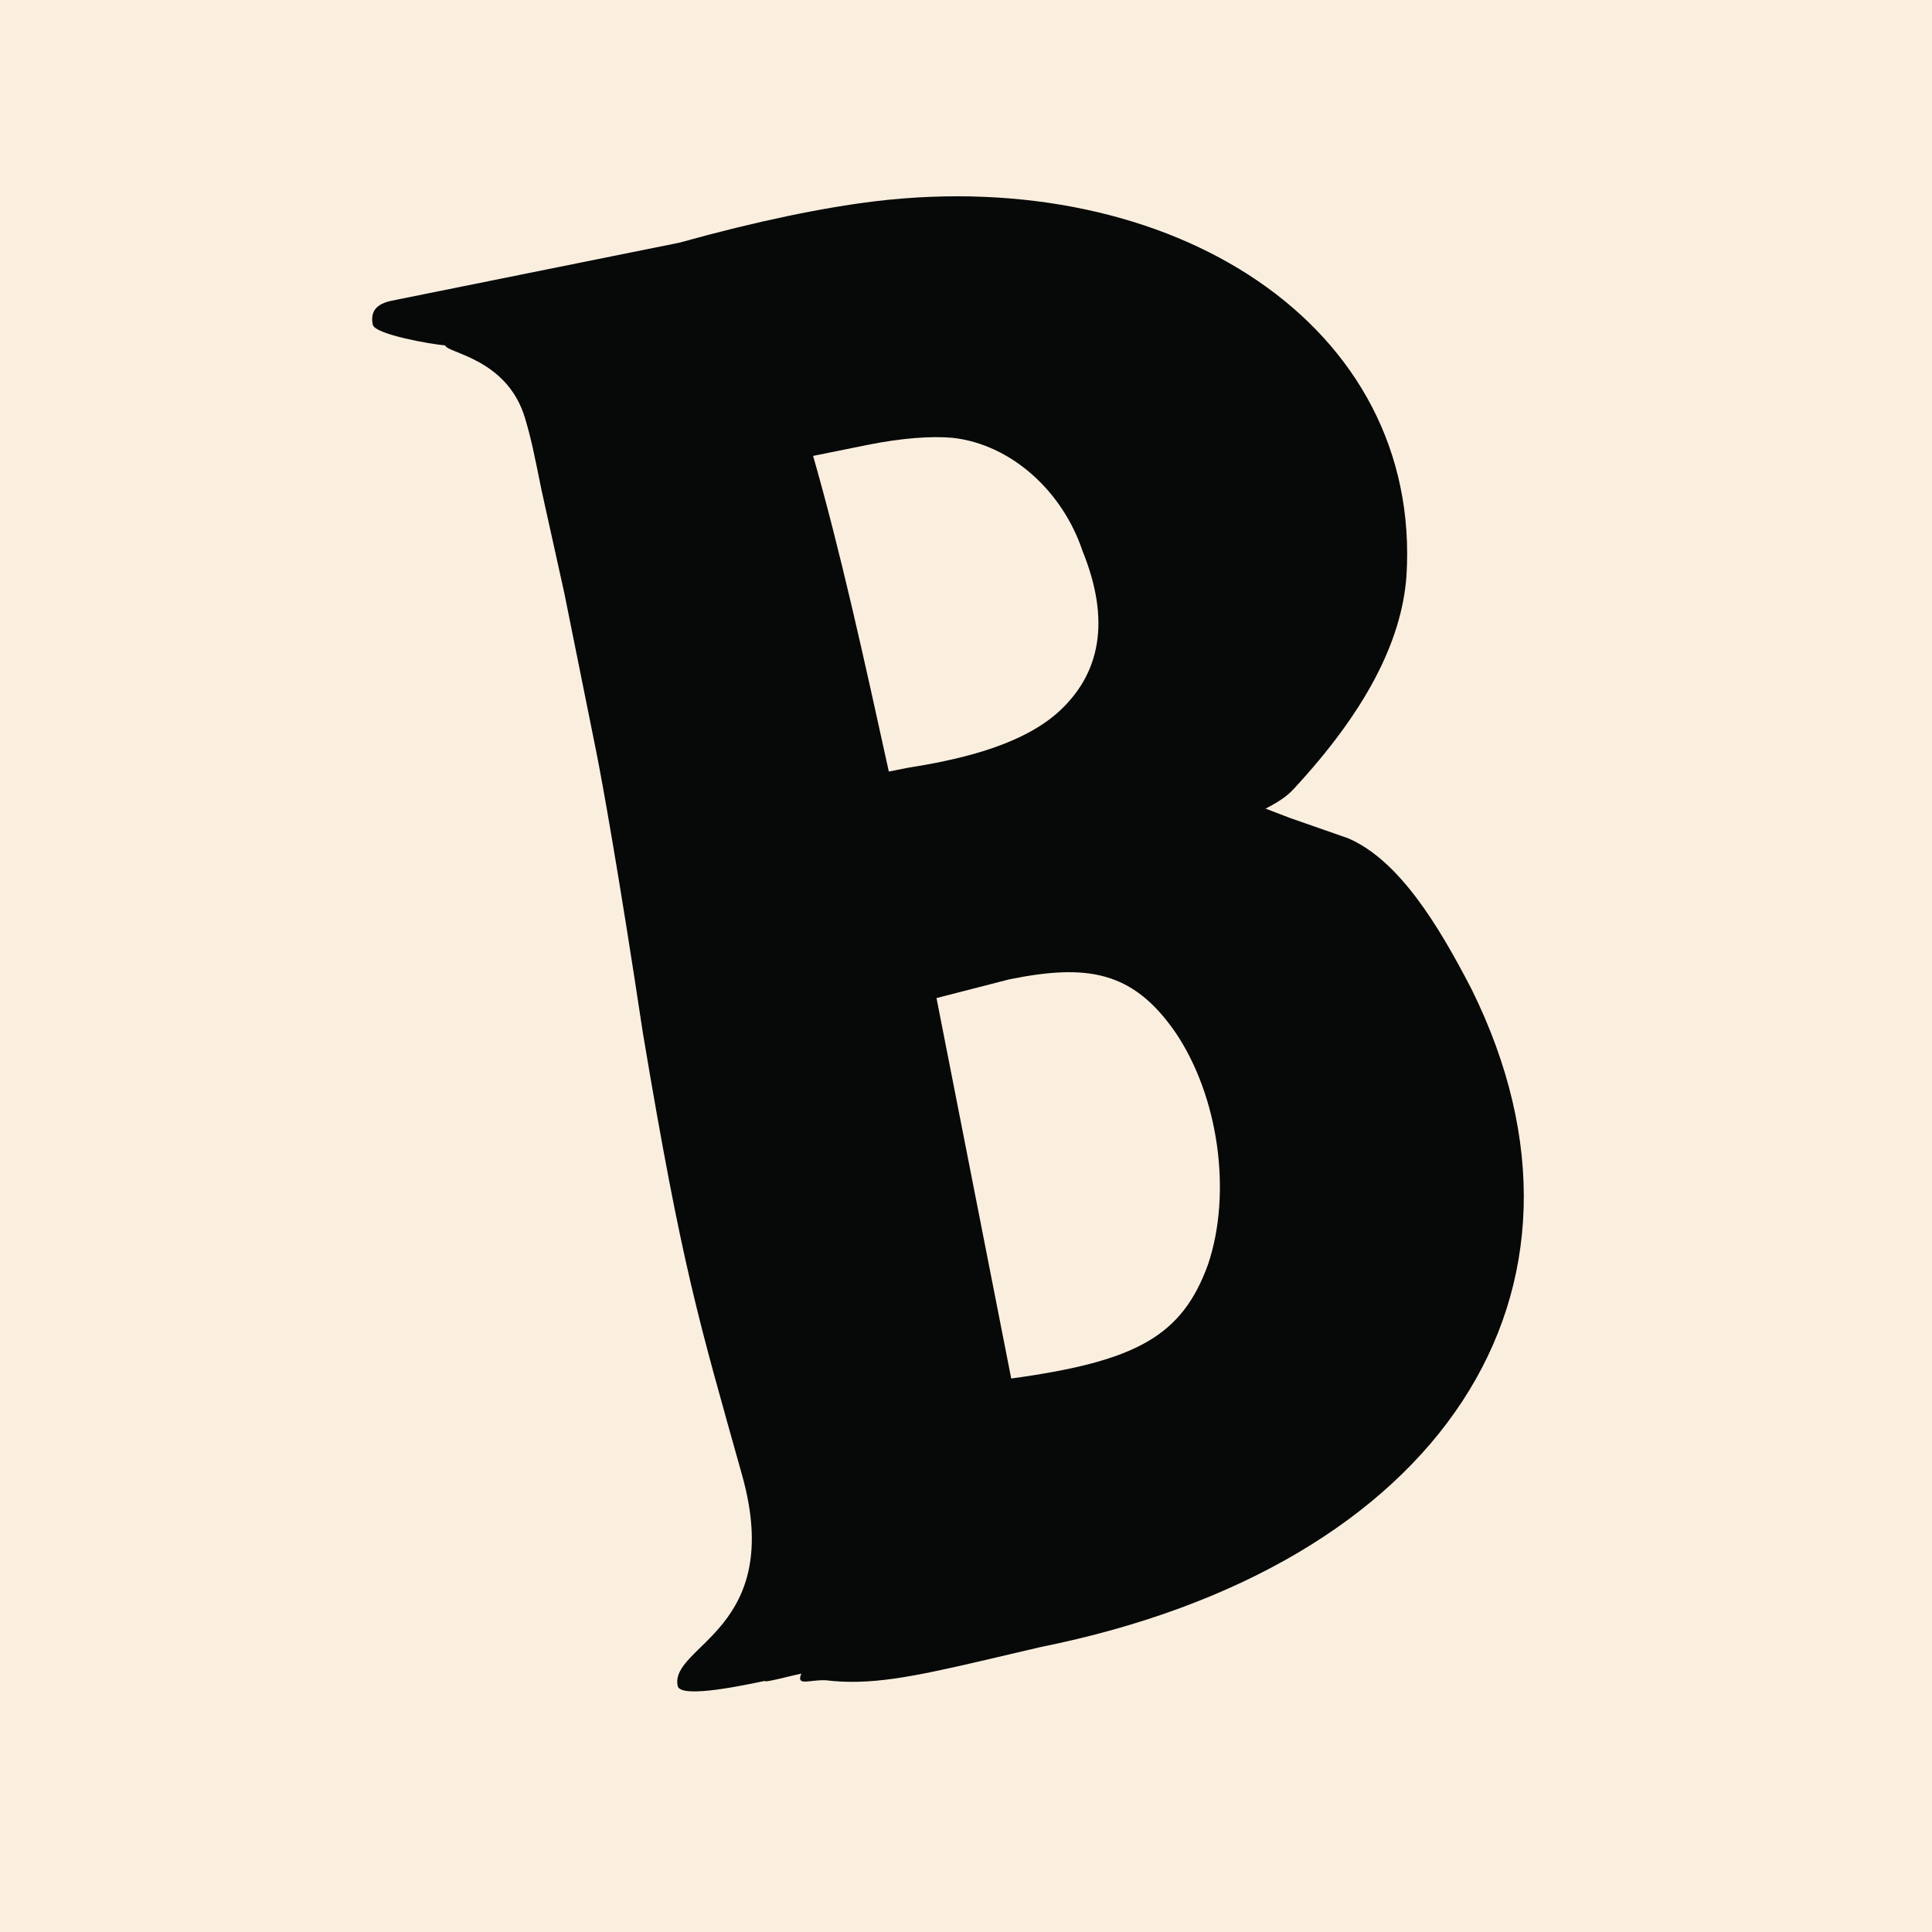 <svg xmlns="http://www.w3.org/2000/svg" fill="none" viewBox="0 0 37 37" height="37" width="37">
<rect x="0" y="0" width="37" height="37" fill="#808080" stroke="none"/>
<g clip-path="url(#clip0_2619_582)">
<rect fill="#FAEFDF" height="37" width="37"></rect>
<path fill="#070808" d="M16.753 3.855C22.45 3.17 27.24 6.224 26.935 11.039C26.841 12.294 26.144 13.633 24.779 15.106C24.653 15.247 24.483 15.359 24.238 15.486L24.699 15.663L25.821 16.055C26.795 16.477 27.547 17.717 28.181 18.942C31.05 24.74 27.589 29.998 19.938 31.541L18.757 31.817C17.465 32.117 16.648 32.281 15.816 32.179C15.504 32.164 15.242 32.304 15.346 32.051C15.179 32.085 14.62 32.236 14.649 32.191C14.352 32.251 13.03 32.547 12.978 32.287C12.821 31.507 15.042 31.214 14.212 28.251C13.383 25.288 13.069 24.307 12.312 19.784C11.854 16.746 11.532 14.956 11.412 14.361L10.806 11.353L10.37 9.383C10.228 8.678 10.172 8.399 10.052 7.998C9.707 6.86 8.557 6.763 8.527 6.615C8.252 6.593 7.177 6.404 7.139 6.218C7.087 5.958 7.213 5.817 7.51 5.757L13.009 4.648C14.51 4.23 15.772 3.975 16.753 3.855ZM19.332 18.755L17.935 19.114L19.366 26.4C21.773 26.07 22.641 25.585 23.137 24.21C23.595 22.842 23.34 21 22.513 19.775C21.694 18.588 20.817 18.456 19.332 18.755ZM16.611 8.521L15.572 8.731C16.095 10.557 16.543 12.592 17.022 14.776L17.357 14.709C18.255 14.566 19.481 14.319 20.238 13.664C21.091 12.912 21.268 11.872 20.731 10.55C20.343 9.392 19.353 8.509 18.246 8.385C17.852 8.348 17.28 8.386 16.611 8.521Z"></path>
</g>
<defs>
<clipPath id="clip0_2619_582">
<rect fill="white" height="37" width="37"></rect>
</clipPath>
</defs>
</svg>
